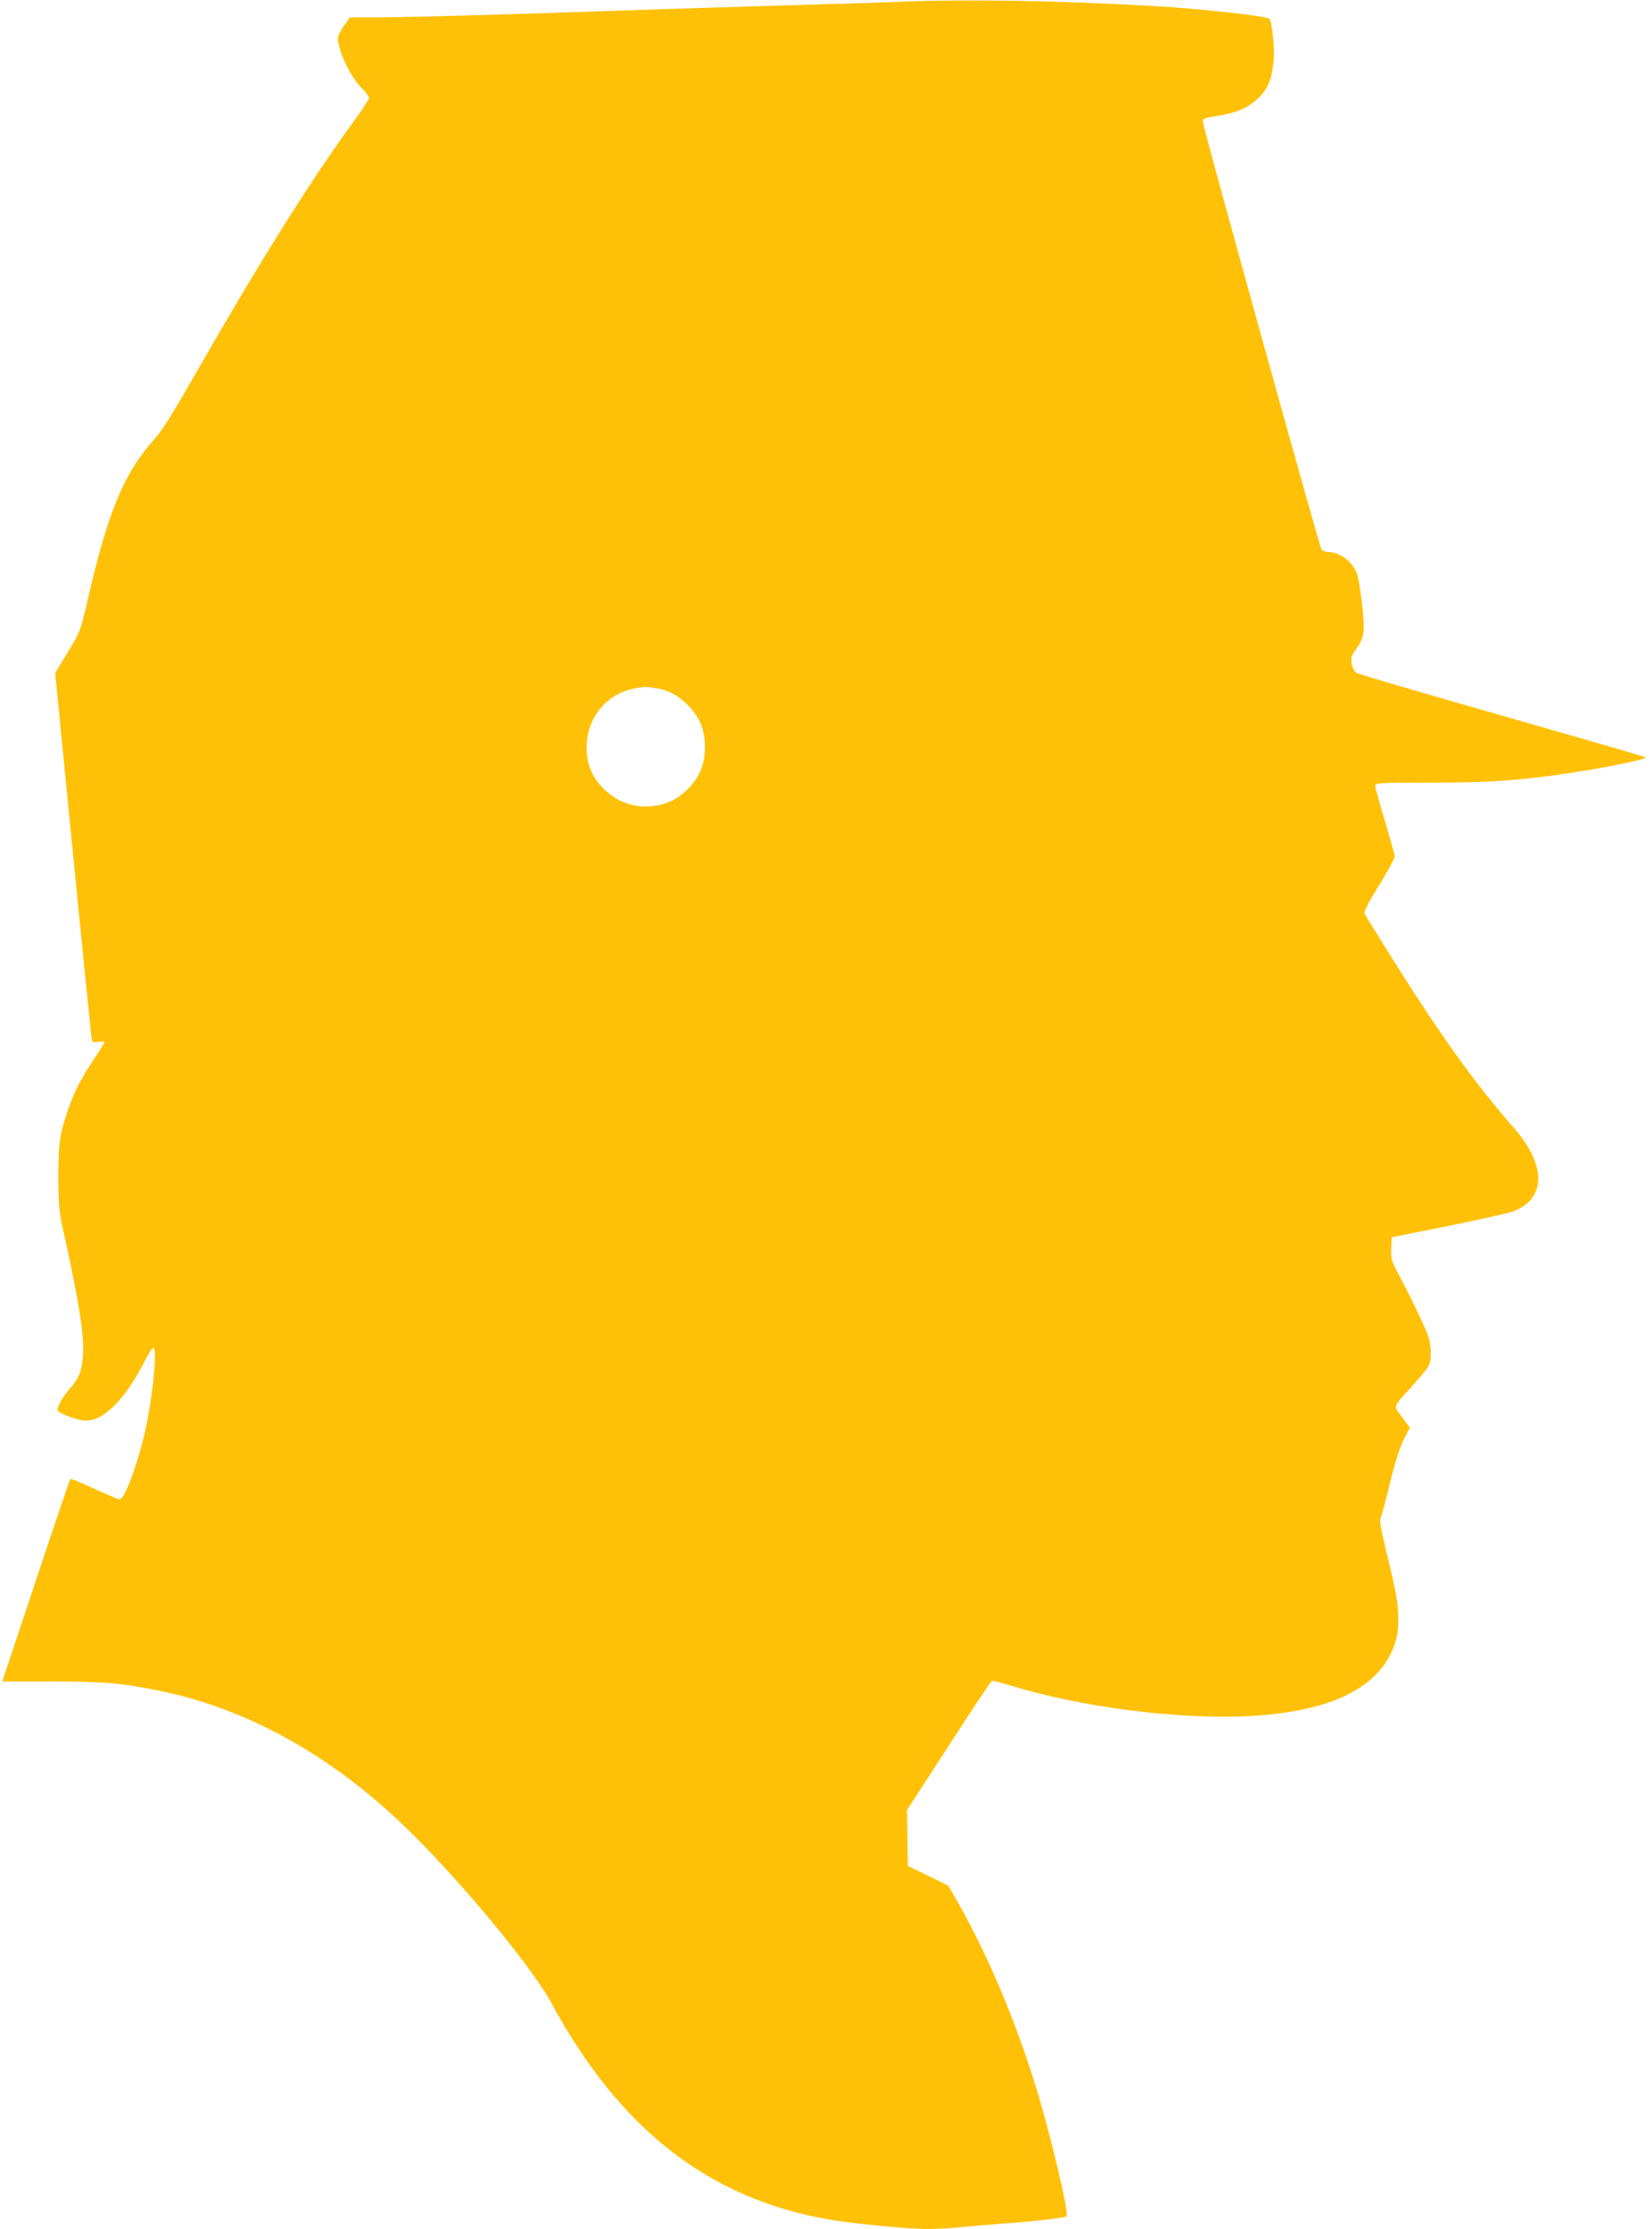<?xml version="1.0" standalone="no"?>
<!DOCTYPE svg PUBLIC "-//W3C//DTD SVG 20010904//EN"
 "http://www.w3.org/TR/2001/REC-SVG-20010904/DTD/svg10.dtd">
<svg version="1.0" xmlns="http://www.w3.org/2000/svg"
 width="949pt" height="1280pt" viewBox="0 0 949 1280"
 preserveAspectRatio="xMidYMid meet">
<g transform="translate(0,1280) scale(0.1,-0.1)"
fill="#ffc107" stroke="none">
<path d="M5150 12789 c-96 -4 -357 -12 -580 -18 -223 -7 -531 -16 -685 -21
-755 -26 -925 -31 -1245 -40 -190 -5 -409 -10 -487 -10 l-143 0 -30 -42 c-17
-23 -33 -53 -37 -66 -13 -54 64 -228 132 -295 25 -25 45 -52 45 -60 0 -7 -33
-58 -73 -113 -254 -346 -543 -806 -918 -1460 -126 -221 -198 -337 -236 -379
-179 -197 -271 -416 -388 -925 -43 -185 -43 -186 -116 -305 l-72 -120 102
-1035 c56 -569 105 -1047 107 -1062 5 -24 8 -26 40 -21 19 3 34 2 34 -2 0 -4
-27 -48 -61 -98 -71 -107 -107 -175 -143 -275 -52 -147 -61 -203 -61 -402 1
-165 4 -198 29 -310 91 -407 122 -609 112 -723 -8 -86 -22 -120 -76 -182 -39
-45 -70 -100 -70 -123 0 -13 97 -52 147 -59 109 -15 241 115 362 355 17 34 36
62 41 62 23 0 4 -229 -36 -428 -40 -203 -125 -442 -157 -442 -8 0 -74 28 -146
61 -73 34 -134 59 -137 56 -3 -2 -92 -265 -198 -584 l-193 -579 286 0 c299 0
398 -9 620 -54 482 -98 949 -351 1365 -740 306 -285 762 -828 882 -1050 392
-725 904 -1125 1593 -1245 140 -24 456 -55 564 -55 54 0 140 4 190 10 51 5
162 14 247 21 185 13 357 33 366 42 18 18 -109 543 -196 809 -121 374 -266
709 -432 1002 l-51 88 -116 57 -116 56 -2 160 -3 160 240 370 c131 203 243
371 248 373 5 1 61 -13 124 -32 378 -115 907 -185 1293 -173 507 16 804 153
896 412 16 45 22 83 21 155 0 81 -8 128 -55 324 -40 162 -53 234 -47 246 5 10
30 100 54 201 30 124 57 206 80 252 l35 68 -45 61 c-51 70 -56 52 56 176 41
46 83 95 92 110 23 34 23 115 2 179 -16 50 -105 235 -174 363 -36 68 -40 81
-38 140 l3 65 325 65 c179 36 347 74 374 84 188 72 190 264 5 476 -230 263
-421 530 -702 977 -80 128 -150 241 -156 251 -8 16 6 46 81 168 50 82 91 157
90 166 0 10 -26 101 -56 202 -31 102 -56 193 -56 203 0 17 17 18 318 19 308 0
446 8 697 40 223 29 551 92 538 105 -4 4 -375 111 -823 239 -448 128 -825 238
-837 246 -13 8 -24 28 -28 53 -6 34 -2 45 24 82 49 67 53 99 36 256 -9 76 -21
153 -27 171 -22 71 -99 132 -166 132 -16 0 -34 6 -40 13 -11 12 -669 2383
-679 2444 -6 36 -14 32 111 53 134 22 235 96 271 198 9 26 19 81 22 122 5 73
-10 217 -25 232 -16 16 -391 57 -657 73 -548 32 -1103 41 -1485 24z m-1365
-3944 c97 -16 207 -110 244 -211 28 -74 28 -175 -1 -251 -29 -79 -112 -162
-191 -191 -131 -49 -271 -20 -368 77 -70 70 -99 141 -99 241 0 128 67 243 178
303 48 26 138 47 177 41 11 -1 38 -6 60 -9z"/>
</g>
</svg>
